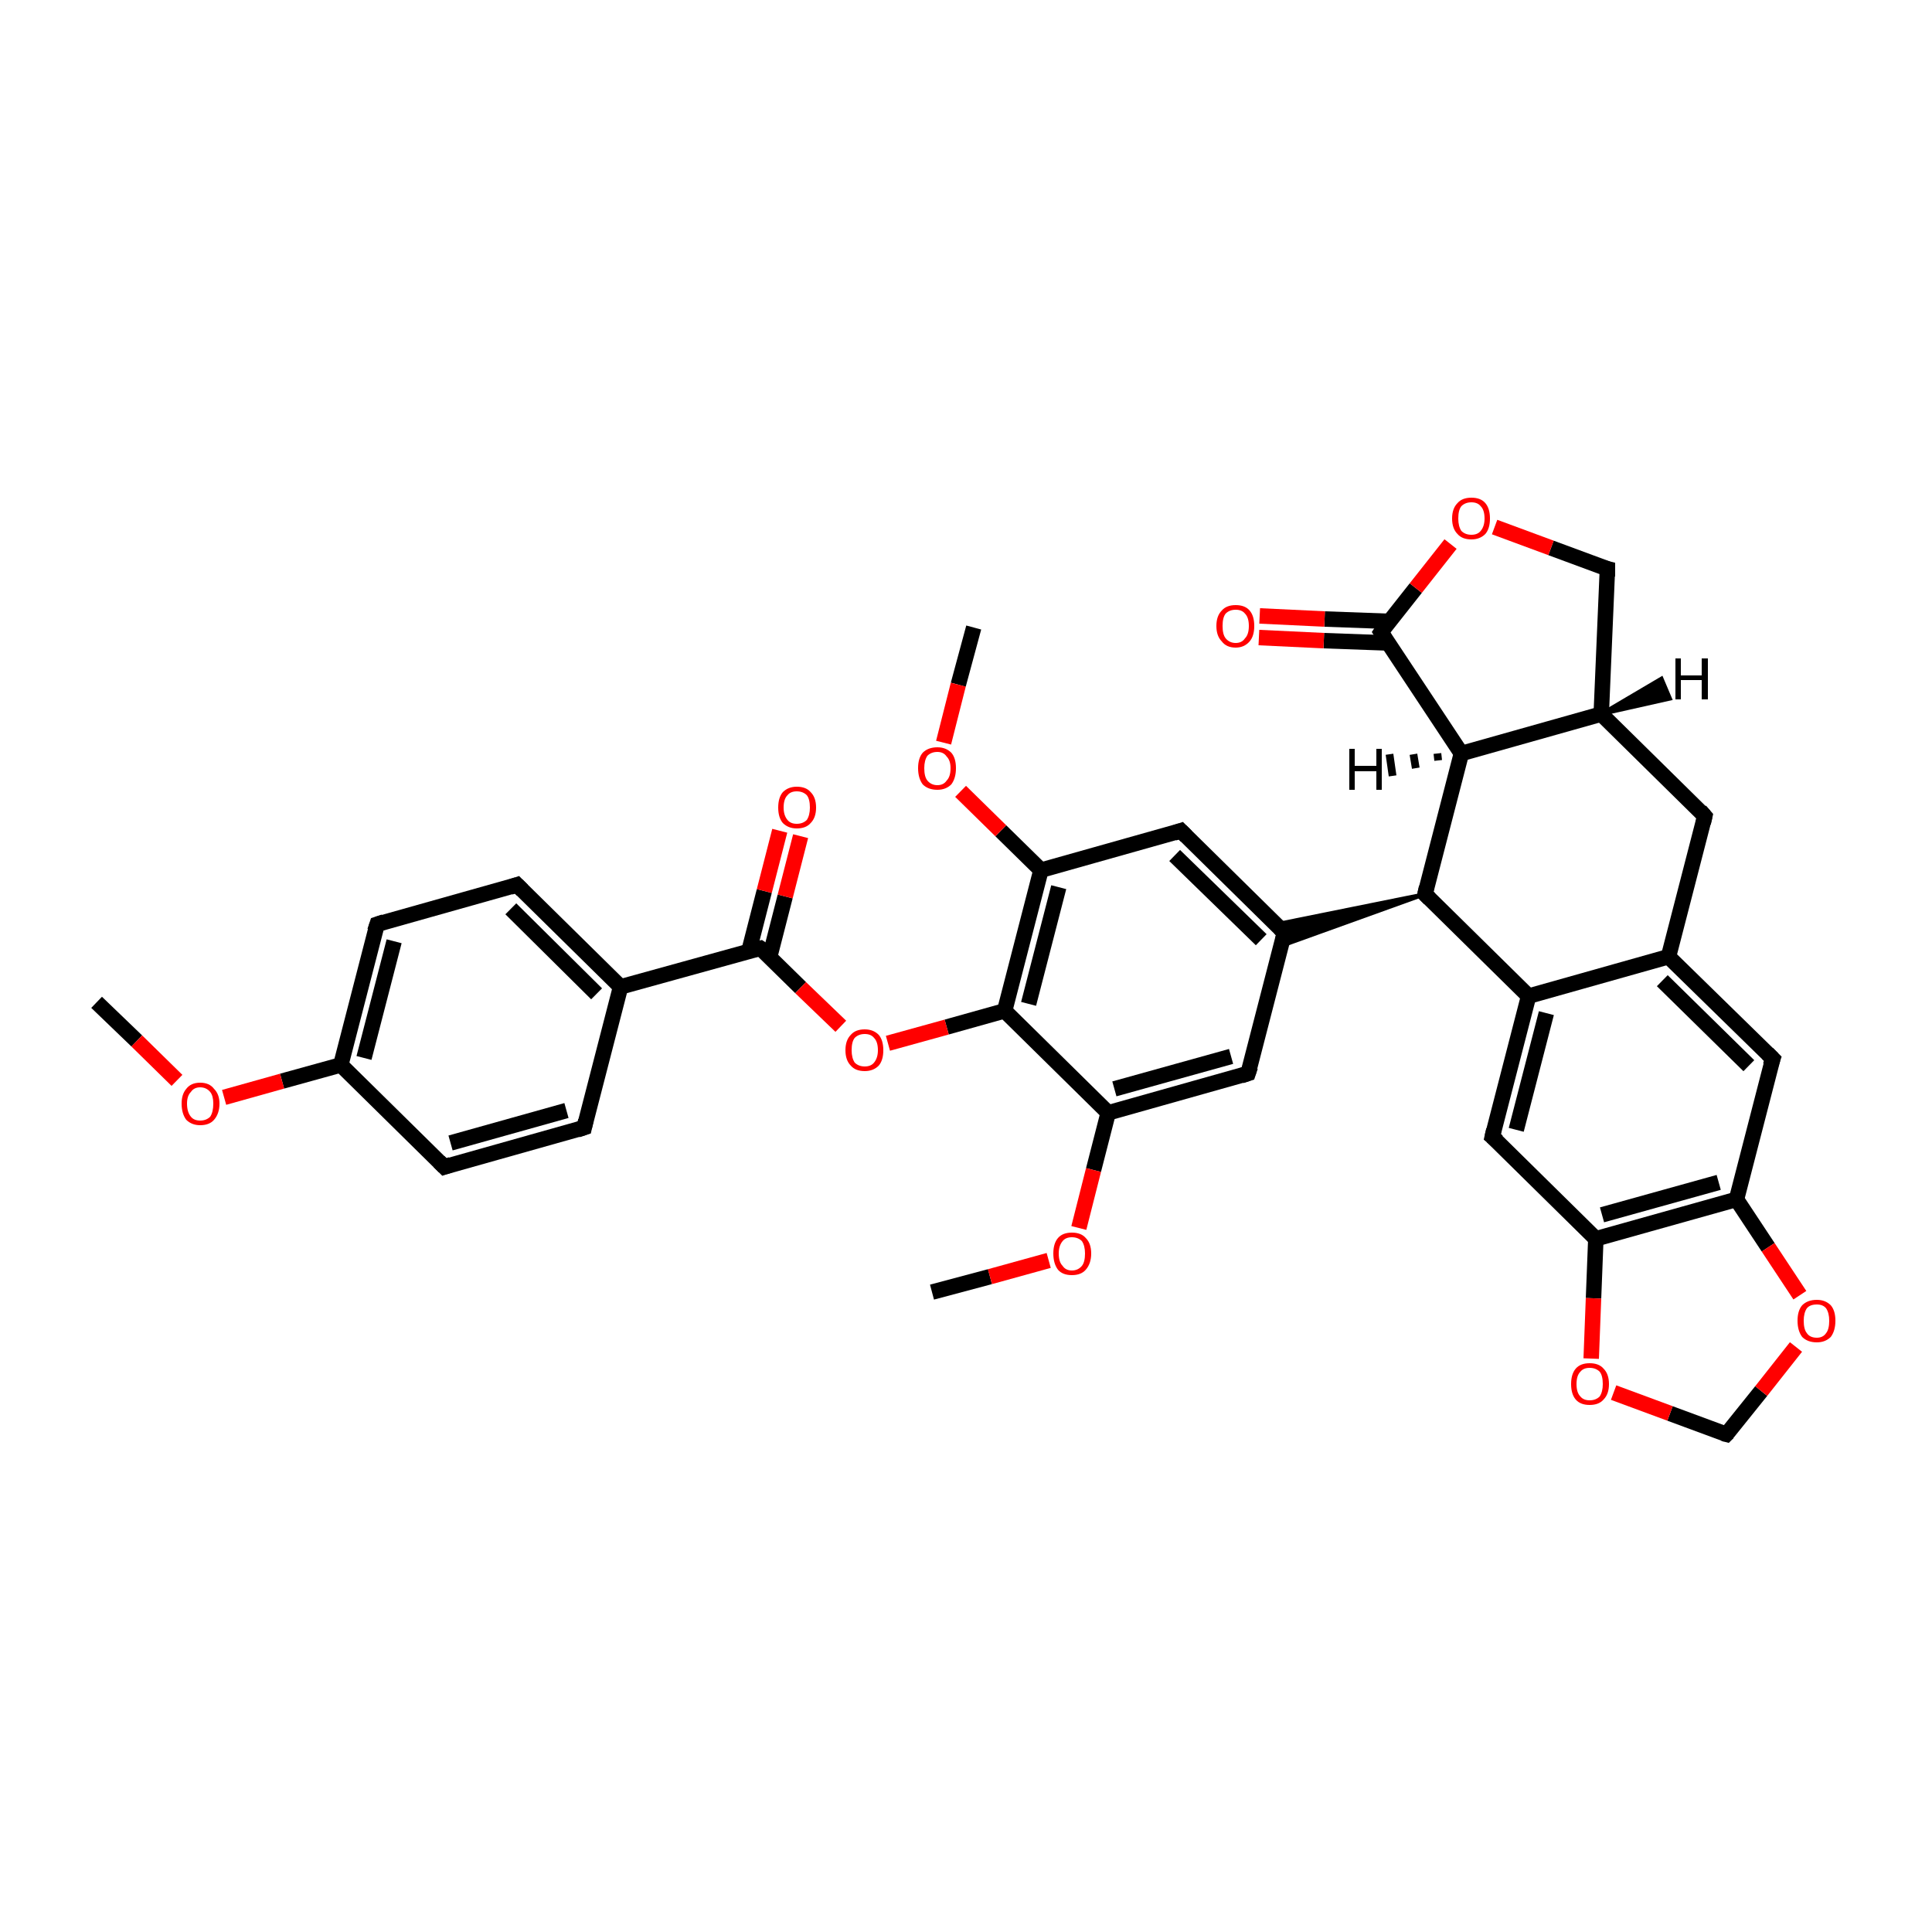 <?xml version='1.0' encoding='iso-8859-1'?>
<svg version='1.1' baseProfile='full'
              xmlns='http://www.w3.org/2000/svg'
                      xmlns:rdkit='http://www.rdkit.org/xml'
                      xmlns:xlink='http://www.w3.org/1999/xlink'
                  xml:space='preserve'
width='250px' height='250px' viewBox='0 0 250 250'>
<!-- END OF HEADER -->
<rect style='opacity:1.0;fill:#FFFFFF;stroke:none' width='250.0' height='250.0' x='0.0' y='0.0'> </rect>
<path class='bond-0 atom-0 atom-31' d='M 12.5,129.7 L 17.7,134.7' style='fill:none;fill-rule:evenodd;stroke:#000000;stroke-width:2.0px;stroke-linecap:butt;stroke-linejoin:miter;stroke-opacity:1' />
<path class='bond-0 atom-0 atom-31' d='M 17.7,134.7 L 22.9,139.8' style='fill:none;fill-rule:evenodd;stroke:#FF0000;stroke-width:2.0px;stroke-linecap:butt;stroke-linejoin:miter;stroke-opacity:1' />
<path class='bond-1 atom-1 atom-32' d='M 126.0,81.2 L 124.0,88.6' style='fill:none;fill-rule:evenodd;stroke:#000000;stroke-width:2.0px;stroke-linecap:butt;stroke-linejoin:miter;stroke-opacity:1' />
<path class='bond-1 atom-1 atom-32' d='M 124.0,88.6 L 122.1,96.1' style='fill:none;fill-rule:evenodd;stroke:#FF0000;stroke-width:2.0px;stroke-linecap:butt;stroke-linejoin:miter;stroke-opacity:1' />
<path class='bond-2 atom-2 atom-33' d='M 120.6,167.2 L 128.1,165.2' style='fill:none;fill-rule:evenodd;stroke:#000000;stroke-width:2.0px;stroke-linecap:butt;stroke-linejoin:miter;stroke-opacity:1' />
<path class='bond-2 atom-2 atom-33' d='M 128.1,165.2 L 135.7,163.1' style='fill:none;fill-rule:evenodd;stroke:#FF0000;stroke-width:2.0px;stroke-linecap:butt;stroke-linejoin:miter;stroke-opacity:1' />
<path class='bond-3 atom-3 atom-5' d='M 75.6,145.9 L 57.5,151.0' style='fill:none;fill-rule:evenodd;stroke:#000000;stroke-width:2.0px;stroke-linecap:butt;stroke-linejoin:miter;stroke-opacity:1' />
<path class='bond-3 atom-3 atom-5' d='M 73.3,143.7 L 58.3,147.9' style='fill:none;fill-rule:evenodd;stroke:#000000;stroke-width:2.0px;stroke-linecap:butt;stroke-linejoin:miter;stroke-opacity:1' />
<path class='bond-4 atom-3 atom-14' d='M 75.6,145.9 L 80.3,127.7' style='fill:none;fill-rule:evenodd;stroke:#000000;stroke-width:2.0px;stroke-linecap:butt;stroke-linejoin:miter;stroke-opacity:1' />
<path class='bond-5 atom-4 atom-6' d='M 66.9,114.5 L 48.8,119.6' style='fill:none;fill-rule:evenodd;stroke:#000000;stroke-width:2.0px;stroke-linecap:butt;stroke-linejoin:miter;stroke-opacity:1' />
<path class='bond-6 atom-4 atom-14' d='M 66.9,114.5 L 80.3,127.7' style='fill:none;fill-rule:evenodd;stroke:#000000;stroke-width:2.0px;stroke-linecap:butt;stroke-linejoin:miter;stroke-opacity:1' />
<path class='bond-6 atom-4 atom-14' d='M 66.1,117.6 L 77.2,128.6' style='fill:none;fill-rule:evenodd;stroke:#000000;stroke-width:2.0px;stroke-linecap:butt;stroke-linejoin:miter;stroke-opacity:1' />
<path class='bond-7 atom-5 atom-18' d='M 57.5,151.0 L 44.1,137.8' style='fill:none;fill-rule:evenodd;stroke:#000000;stroke-width:2.0px;stroke-linecap:butt;stroke-linejoin:miter;stroke-opacity:1' />
<path class='bond-8 atom-6 atom-18' d='M 48.8,119.6 L 44.1,137.8' style='fill:none;fill-rule:evenodd;stroke:#000000;stroke-width:2.0px;stroke-linecap:butt;stroke-linejoin:miter;stroke-opacity:1' />
<path class='bond-8 atom-6 atom-18' d='M 51.0,121.8 L 47.1,136.9' style='fill:none;fill-rule:evenodd;stroke:#000000;stroke-width:2.0px;stroke-linecap:butt;stroke-linejoin:miter;stroke-opacity:1' />
<path class='bond-9 atom-7 atom-15' d='M 220.6,105.6 L 215.9,123.8' style='fill:none;fill-rule:evenodd;stroke:#000000;stroke-width:2.0px;stroke-linecap:butt;stroke-linejoin:miter;stroke-opacity:1' />
<path class='bond-10 atom-7 atom-17' d='M 220.6,105.6 L 207.2,92.4' style='fill:none;fill-rule:evenodd;stroke:#000000;stroke-width:2.0px;stroke-linecap:butt;stroke-linejoin:miter;stroke-opacity:1' />
<path class='bond-11 atom-8 atom-15' d='M 229.4,137.0 L 215.9,123.8' style='fill:none;fill-rule:evenodd;stroke:#000000;stroke-width:2.0px;stroke-linecap:butt;stroke-linejoin:miter;stroke-opacity:1' />
<path class='bond-11 atom-8 atom-15' d='M 226.3,137.9 L 215.1,126.9' style='fill:none;fill-rule:evenodd;stroke:#000000;stroke-width:2.0px;stroke-linecap:butt;stroke-linejoin:miter;stroke-opacity:1' />
<path class='bond-12 atom-8 atom-20' d='M 229.4,137.0 L 224.7,155.2' style='fill:none;fill-rule:evenodd;stroke:#000000;stroke-width:2.0px;stroke-linecap:butt;stroke-linejoin:miter;stroke-opacity:1' />
<path class='bond-13 atom-9 atom-16' d='M 152.8,107.5 L 166.2,120.7' style='fill:none;fill-rule:evenodd;stroke:#000000;stroke-width:2.0px;stroke-linecap:butt;stroke-linejoin:miter;stroke-opacity:1' />
<path class='bond-13 atom-9 atom-16' d='M 152.0,110.7 L 163.2,121.6' style='fill:none;fill-rule:evenodd;stroke:#000000;stroke-width:2.0px;stroke-linecap:butt;stroke-linejoin:miter;stroke-opacity:1' />
<path class='bond-14 atom-9 atom-22' d='M 152.8,107.5 L 134.7,112.6' style='fill:none;fill-rule:evenodd;stroke:#000000;stroke-width:2.0px;stroke-linecap:butt;stroke-linejoin:miter;stroke-opacity:1' />
<path class='bond-15 atom-10 atom-16' d='M 161.5,138.9 L 166.2,120.7' style='fill:none;fill-rule:evenodd;stroke:#000000;stroke-width:2.0px;stroke-linecap:butt;stroke-linejoin:miter;stroke-opacity:1' />
<path class='bond-16 atom-10 atom-23' d='M 161.5,138.9 L 143.4,144.0' style='fill:none;fill-rule:evenodd;stroke:#000000;stroke-width:2.0px;stroke-linecap:butt;stroke-linejoin:miter;stroke-opacity:1' />
<path class='bond-16 atom-10 atom-23' d='M 159.3,136.7 L 144.2,140.9' style='fill:none;fill-rule:evenodd;stroke:#000000;stroke-width:2.0px;stroke-linecap:butt;stroke-linejoin:miter;stroke-opacity:1' />
<path class='bond-17 atom-11 atom-19' d='M 193.1,147.1 L 197.8,128.9' style='fill:none;fill-rule:evenodd;stroke:#000000;stroke-width:2.0px;stroke-linecap:butt;stroke-linejoin:miter;stroke-opacity:1' />
<path class='bond-17 atom-11 atom-19' d='M 196.2,146.2 L 200.1,131.1' style='fill:none;fill-rule:evenodd;stroke:#000000;stroke-width:2.0px;stroke-linecap:butt;stroke-linejoin:miter;stroke-opacity:1' />
<path class='bond-18 atom-11 atom-21' d='M 193.1,147.1 L 206.5,160.3' style='fill:none;fill-rule:evenodd;stroke:#000000;stroke-width:2.0px;stroke-linecap:butt;stroke-linejoin:miter;stroke-opacity:1' />
<path class='bond-19 atom-12 atom-17' d='M 208.0,73.6 L 207.2,92.4' style='fill:none;fill-rule:evenodd;stroke:#000000;stroke-width:2.0px;stroke-linecap:butt;stroke-linejoin:miter;stroke-opacity:1' />
<path class='bond-20 atom-12 atom-34' d='M 208.0,73.6 L 200.7,70.9' style='fill:none;fill-rule:evenodd;stroke:#000000;stroke-width:2.0px;stroke-linecap:butt;stroke-linejoin:miter;stroke-opacity:1' />
<path class='bond-20 atom-12 atom-34' d='M 200.7,70.9 L 193.4,68.2' style='fill:none;fill-rule:evenodd;stroke:#FF0000;stroke-width:2.0px;stroke-linecap:butt;stroke-linejoin:miter;stroke-opacity:1' />
<path class='bond-21 atom-13 atom-35' d='M 223.4,185.6 L 227.9,180.0' style='fill:none;fill-rule:evenodd;stroke:#000000;stroke-width:2.0px;stroke-linecap:butt;stroke-linejoin:miter;stroke-opacity:1' />
<path class='bond-21 atom-13 atom-35' d='M 227.9,180.0 L 232.4,174.3' style='fill:none;fill-rule:evenodd;stroke:#FF0000;stroke-width:2.0px;stroke-linecap:butt;stroke-linejoin:miter;stroke-opacity:1' />
<path class='bond-22 atom-13 atom-36' d='M 223.4,185.6 L 216.1,182.9' style='fill:none;fill-rule:evenodd;stroke:#000000;stroke-width:2.0px;stroke-linecap:butt;stroke-linejoin:miter;stroke-opacity:1' />
<path class='bond-22 atom-13 atom-36' d='M 216.1,182.9 L 208.8,180.2' style='fill:none;fill-rule:evenodd;stroke:#FF0000;stroke-width:2.0px;stroke-linecap:butt;stroke-linejoin:miter;stroke-opacity:1' />
<path class='bond-23 atom-14 atom-27' d='M 80.3,127.7 L 98.4,122.7' style='fill:none;fill-rule:evenodd;stroke:#000000;stroke-width:2.0px;stroke-linecap:butt;stroke-linejoin:miter;stroke-opacity:1' />
<path class='bond-24 atom-15 atom-19' d='M 215.9,123.8 L 197.8,128.9' style='fill:none;fill-rule:evenodd;stroke:#000000;stroke-width:2.0px;stroke-linecap:butt;stroke-linejoin:miter;stroke-opacity:1' />
<path class='bond-25 atom-24 atom-16' d='M 184.4,115.7 L 165.8,122.4 L 166.2,120.7 Z' style='fill:#000000;fill-rule:evenodd;fill-opacity:1;stroke:#000000;stroke-width:0.5px;stroke-linecap:butt;stroke-linejoin:miter;stroke-opacity:1;' />
<path class='bond-25 atom-24 atom-16' d='M 184.4,115.7 L 166.2,120.7 L 165.1,119.6 Z' style='fill:#000000;fill-rule:evenodd;fill-opacity:1;stroke:#000000;stroke-width:0.5px;stroke-linecap:butt;stroke-linejoin:miter;stroke-opacity:1;' />
<path class='bond-26 atom-17 atom-25' d='M 207.2,92.4 L 189.1,97.5' style='fill:none;fill-rule:evenodd;stroke:#000000;stroke-width:2.0px;stroke-linecap:butt;stroke-linejoin:miter;stroke-opacity:1' />
<path class='bond-27 atom-18 atom-31' d='M 44.1,137.8 L 36.5,139.9' style='fill:none;fill-rule:evenodd;stroke:#000000;stroke-width:2.0px;stroke-linecap:butt;stroke-linejoin:miter;stroke-opacity:1' />
<path class='bond-27 atom-18 atom-31' d='M 36.5,139.9 L 29.0,142.0' style='fill:none;fill-rule:evenodd;stroke:#FF0000;stroke-width:2.0px;stroke-linecap:butt;stroke-linejoin:miter;stroke-opacity:1' />
<path class='bond-28 atom-19 atom-24' d='M 197.8,128.9 L 184.4,115.7' style='fill:none;fill-rule:evenodd;stroke:#000000;stroke-width:2.0px;stroke-linecap:butt;stroke-linejoin:miter;stroke-opacity:1' />
<path class='bond-29 atom-20 atom-21' d='M 224.7,155.2 L 206.5,160.3' style='fill:none;fill-rule:evenodd;stroke:#000000;stroke-width:2.0px;stroke-linecap:butt;stroke-linejoin:miter;stroke-opacity:1' />
<path class='bond-29 atom-20 atom-21' d='M 222.4,153.0 L 207.3,157.2' style='fill:none;fill-rule:evenodd;stroke:#000000;stroke-width:2.0px;stroke-linecap:butt;stroke-linejoin:miter;stroke-opacity:1' />
<path class='bond-30 atom-20 atom-35' d='M 224.7,155.2 L 228.8,161.4' style='fill:none;fill-rule:evenodd;stroke:#000000;stroke-width:2.0px;stroke-linecap:butt;stroke-linejoin:miter;stroke-opacity:1' />
<path class='bond-30 atom-20 atom-35' d='M 228.8,161.4 L 232.9,167.6' style='fill:none;fill-rule:evenodd;stroke:#FF0000;stroke-width:2.0px;stroke-linecap:butt;stroke-linejoin:miter;stroke-opacity:1' />
<path class='bond-31 atom-21 atom-36' d='M 206.5,160.3 L 206.2,168.0' style='fill:none;fill-rule:evenodd;stroke:#000000;stroke-width:2.0px;stroke-linecap:butt;stroke-linejoin:miter;stroke-opacity:1' />
<path class='bond-31 atom-21 atom-36' d='M 206.2,168.0 L 205.9,175.8' style='fill:none;fill-rule:evenodd;stroke:#FF0000;stroke-width:2.0px;stroke-linecap:butt;stroke-linejoin:miter;stroke-opacity:1' />
<path class='bond-32 atom-22 atom-26' d='M 134.7,112.6 L 130.0,130.8' style='fill:none;fill-rule:evenodd;stroke:#000000;stroke-width:2.0px;stroke-linecap:butt;stroke-linejoin:miter;stroke-opacity:1' />
<path class='bond-32 atom-22 atom-26' d='M 137.0,114.8 L 133.1,129.9' style='fill:none;fill-rule:evenodd;stroke:#000000;stroke-width:2.0px;stroke-linecap:butt;stroke-linejoin:miter;stroke-opacity:1' />
<path class='bond-33 atom-22 atom-32' d='M 134.7,112.6 L 129.5,107.5' style='fill:none;fill-rule:evenodd;stroke:#000000;stroke-width:2.0px;stroke-linecap:butt;stroke-linejoin:miter;stroke-opacity:1' />
<path class='bond-33 atom-22 atom-32' d='M 129.5,107.5 L 124.3,102.4' style='fill:none;fill-rule:evenodd;stroke:#FF0000;stroke-width:2.0px;stroke-linecap:butt;stroke-linejoin:miter;stroke-opacity:1' />
<path class='bond-34 atom-23 atom-26' d='M 143.4,144.0 L 130.0,130.8' style='fill:none;fill-rule:evenodd;stroke:#000000;stroke-width:2.0px;stroke-linecap:butt;stroke-linejoin:miter;stroke-opacity:1' />
<path class='bond-35 atom-23 atom-33' d='M 143.4,144.0 L 141.5,151.4' style='fill:none;fill-rule:evenodd;stroke:#000000;stroke-width:2.0px;stroke-linecap:butt;stroke-linejoin:miter;stroke-opacity:1' />
<path class='bond-35 atom-23 atom-33' d='M 141.5,151.4 L 139.6,158.9' style='fill:none;fill-rule:evenodd;stroke:#FF0000;stroke-width:2.0px;stroke-linecap:butt;stroke-linejoin:miter;stroke-opacity:1' />
<path class='bond-36 atom-24 atom-25' d='M 184.4,115.7 L 189.1,97.5' style='fill:none;fill-rule:evenodd;stroke:#000000;stroke-width:2.0px;stroke-linecap:butt;stroke-linejoin:miter;stroke-opacity:1' />
<path class='bond-37 atom-25 atom-28' d='M 189.1,97.5 L 178.7,81.8' style='fill:none;fill-rule:evenodd;stroke:#000000;stroke-width:2.0px;stroke-linecap:butt;stroke-linejoin:miter;stroke-opacity:1' />
<path class='bond-38 atom-26 atom-37' d='M 130.0,130.8 L 122.5,132.9' style='fill:none;fill-rule:evenodd;stroke:#000000;stroke-width:2.0px;stroke-linecap:butt;stroke-linejoin:miter;stroke-opacity:1' />
<path class='bond-38 atom-26 atom-37' d='M 122.5,132.9 L 114.9,135.0' style='fill:none;fill-rule:evenodd;stroke:#FF0000;stroke-width:2.0px;stroke-linecap:butt;stroke-linejoin:miter;stroke-opacity:1' />
<path class='bond-39 atom-27 atom-29' d='M 99.6,123.8 L 101.6,116.0' style='fill:none;fill-rule:evenodd;stroke:#000000;stroke-width:2.0px;stroke-linecap:butt;stroke-linejoin:miter;stroke-opacity:1' />
<path class='bond-39 atom-27 atom-29' d='M 101.6,116.0 L 103.6,108.2' style='fill:none;fill-rule:evenodd;stroke:#FF0000;stroke-width:2.0px;stroke-linecap:butt;stroke-linejoin:miter;stroke-opacity:1' />
<path class='bond-39 atom-27 atom-29' d='M 96.9,123.1 L 98.9,115.3' style='fill:none;fill-rule:evenodd;stroke:#000000;stroke-width:2.0px;stroke-linecap:butt;stroke-linejoin:miter;stroke-opacity:1' />
<path class='bond-39 atom-27 atom-29' d='M 98.9,115.3 L 100.9,107.5' style='fill:none;fill-rule:evenodd;stroke:#FF0000;stroke-width:2.0px;stroke-linecap:butt;stroke-linejoin:miter;stroke-opacity:1' />
<path class='bond-40 atom-27 atom-37' d='M 98.4,122.7 L 103.6,127.8' style='fill:none;fill-rule:evenodd;stroke:#000000;stroke-width:2.0px;stroke-linecap:butt;stroke-linejoin:miter;stroke-opacity:1' />
<path class='bond-40 atom-27 atom-37' d='M 103.6,127.8 L 108.8,132.8' style='fill:none;fill-rule:evenodd;stroke:#FF0000;stroke-width:2.0px;stroke-linecap:butt;stroke-linejoin:miter;stroke-opacity:1' />
<path class='bond-41 atom-28 atom-30' d='M 179.7,80.4 L 171.4,80.1' style='fill:none;fill-rule:evenodd;stroke:#000000;stroke-width:2.0px;stroke-linecap:butt;stroke-linejoin:miter;stroke-opacity:1' />
<path class='bond-41 atom-28 atom-30' d='M 171.4,80.1 L 163.0,79.7' style='fill:none;fill-rule:evenodd;stroke:#FF0000;stroke-width:2.0px;stroke-linecap:butt;stroke-linejoin:miter;stroke-opacity:1' />
<path class='bond-41 atom-28 atom-30' d='M 179.6,83.2 L 171.3,82.9' style='fill:none;fill-rule:evenodd;stroke:#000000;stroke-width:2.0px;stroke-linecap:butt;stroke-linejoin:miter;stroke-opacity:1' />
<path class='bond-41 atom-28 atom-30' d='M 171.3,82.9 L 162.9,82.5' style='fill:none;fill-rule:evenodd;stroke:#FF0000;stroke-width:2.0px;stroke-linecap:butt;stroke-linejoin:miter;stroke-opacity:1' />
<path class='bond-42 atom-28 atom-34' d='M 178.7,81.8 L 183.2,76.1' style='fill:none;fill-rule:evenodd;stroke:#000000;stroke-width:2.0px;stroke-linecap:butt;stroke-linejoin:miter;stroke-opacity:1' />
<path class='bond-42 atom-28 atom-34' d='M 183.2,76.1 L 187.7,70.4' style='fill:none;fill-rule:evenodd;stroke:#FF0000;stroke-width:2.0px;stroke-linecap:butt;stroke-linejoin:miter;stroke-opacity:1' />
<path class='bond-43 atom-17 atom-38' d='M 207.2,92.4 L 215.0,87.8 L 216.1,90.4 Z' style='fill:#000000;fill-rule:evenodd;fill-opacity:1;stroke:#000000;stroke-width:0.5px;stroke-linecap:butt;stroke-linejoin:miter;stroke-opacity:1;' />
<path class='bond-44 atom-25 atom-39' d='M 186.1,98.4 L 186.0,97.5' style='fill:none;fill-rule:evenodd;stroke:#000000;stroke-width:1.0px;stroke-linecap:butt;stroke-linejoin:miter;stroke-opacity:1' />
<path class='bond-44 atom-25 atom-39' d='M 183.2,99.4 L 182.9,97.6' style='fill:none;fill-rule:evenodd;stroke:#000000;stroke-width:1.0px;stroke-linecap:butt;stroke-linejoin:miter;stroke-opacity:1' />
<path class='bond-44 atom-25 atom-39' d='M 180.2,100.4 L 179.8,97.6' style='fill:none;fill-rule:evenodd;stroke:#000000;stroke-width:1.0px;stroke-linecap:butt;stroke-linejoin:miter;stroke-opacity:1' />
<path d='M 74.7,146.2 L 75.6,145.9 L 75.8,145.0' style='fill:none;stroke:#000000;stroke-width:2.0px;stroke-linecap:butt;stroke-linejoin:miter;stroke-opacity:1;' />
<path d='M 66.0,114.8 L 66.9,114.5 L 67.6,115.2' style='fill:none;stroke:#000000;stroke-width:2.0px;stroke-linecap:butt;stroke-linejoin:miter;stroke-opacity:1;' />
<path d='M 58.4,150.7 L 57.5,151.0 L 56.8,150.3' style='fill:none;stroke:#000000;stroke-width:2.0px;stroke-linecap:butt;stroke-linejoin:miter;stroke-opacity:1;' />
<path d='M 49.7,119.3 L 48.8,119.6 L 48.5,120.5' style='fill:none;stroke:#000000;stroke-width:2.0px;stroke-linecap:butt;stroke-linejoin:miter;stroke-opacity:1;' />
<path d='M 220.4,106.5 L 220.6,105.6 L 220.0,104.9' style='fill:none;stroke:#000000;stroke-width:2.0px;stroke-linecap:butt;stroke-linejoin:miter;stroke-opacity:1;' />
<path d='M 228.7,136.3 L 229.4,137.0 L 229.1,137.9' style='fill:none;stroke:#000000;stroke-width:2.0px;stroke-linecap:butt;stroke-linejoin:miter;stroke-opacity:1;' />
<path d='M 153.5,108.2 L 152.8,107.5 L 151.9,107.8' style='fill:none;stroke:#000000;stroke-width:2.0px;stroke-linecap:butt;stroke-linejoin:miter;stroke-opacity:1;' />
<path d='M 161.8,138.0 L 161.5,138.9 L 160.6,139.2' style='fill:none;stroke:#000000;stroke-width:2.0px;stroke-linecap:butt;stroke-linejoin:miter;stroke-opacity:1;' />
<path d='M 193.3,146.2 L 193.1,147.1 L 193.8,147.7' style='fill:none;stroke:#000000;stroke-width:2.0px;stroke-linecap:butt;stroke-linejoin:miter;stroke-opacity:1;' />
<path d='M 208.0,74.6 L 208.0,73.6 L 207.6,73.5' style='fill:none;stroke:#000000;stroke-width:2.0px;stroke-linecap:butt;stroke-linejoin:miter;stroke-opacity:1;' />
<path d='M 223.6,185.4 L 223.4,185.6 L 223.0,185.5' style='fill:none;stroke:#000000;stroke-width:2.0px;stroke-linecap:butt;stroke-linejoin:miter;stroke-opacity:1;' />
<path d='M 165.6,120.1 L 166.2,120.7 L 166.0,121.6' style='fill:none;stroke:#000000;stroke-width:2.0px;stroke-linecap:butt;stroke-linejoin:miter;stroke-opacity:1;' />
<path d='M 185.0,116.3 L 184.4,115.7 L 184.6,114.8' style='fill:none;stroke:#000000;stroke-width:2.0px;stroke-linecap:butt;stroke-linejoin:miter;stroke-opacity:1;' />
<path d='M 97.5,122.9 L 98.4,122.7 L 98.7,122.9' style='fill:none;stroke:#000000;stroke-width:2.0px;stroke-linecap:butt;stroke-linejoin:miter;stroke-opacity:1;' />
<path d='M 179.2,82.6 L 178.7,81.8 L 178.9,81.5' style='fill:none;stroke:#000000;stroke-width:2.0px;stroke-linecap:butt;stroke-linejoin:miter;stroke-opacity:1;' />
<path class='atom-29' d='M 100.7 104.5
Q 100.7 103.2, 101.3 102.5
Q 102.0 101.8, 103.1 101.8
Q 104.3 101.8, 104.9 102.5
Q 105.6 103.2, 105.6 104.5
Q 105.6 105.8, 104.9 106.5
Q 104.3 107.2, 103.1 107.2
Q 102.0 107.2, 101.3 106.5
Q 100.7 105.8, 100.7 104.5
M 103.1 106.6
Q 103.9 106.6, 104.4 106.1
Q 104.8 105.5, 104.8 104.5
Q 104.8 103.4, 104.4 102.9
Q 103.9 102.4, 103.1 102.4
Q 102.3 102.4, 101.9 102.9
Q 101.4 103.4, 101.4 104.5
Q 101.4 105.5, 101.9 106.1
Q 102.3 106.6, 103.1 106.6
' fill='#FF0000'/>
<path class='atom-30' d='M 157.4 81.0
Q 157.4 79.7, 158.1 79.0
Q 158.7 78.3, 159.9 78.3
Q 161.1 78.3, 161.7 79.0
Q 162.3 79.7, 162.3 81.0
Q 162.3 82.3, 161.7 83.0
Q 161.0 83.8, 159.9 83.8
Q 158.7 83.8, 158.1 83.0
Q 157.4 82.3, 157.4 81.0
M 159.9 83.2
Q 160.7 83.2, 161.1 82.6
Q 161.6 82.1, 161.6 81.0
Q 161.6 79.9, 161.1 79.4
Q 160.7 78.9, 159.9 78.9
Q 159.1 78.9, 158.6 79.4
Q 158.2 79.9, 158.2 81.0
Q 158.2 82.1, 158.6 82.6
Q 159.1 83.2, 159.9 83.2
' fill='#FF0000'/>
<path class='atom-31' d='M 23.5 142.8
Q 23.5 141.6, 24.1 140.9
Q 24.7 140.1, 25.9 140.1
Q 27.1 140.1, 27.7 140.9
Q 28.4 141.6, 28.4 142.8
Q 28.4 144.1, 27.7 144.9
Q 27.1 145.6, 25.9 145.6
Q 24.8 145.6, 24.1 144.9
Q 23.5 144.1, 23.5 142.8
M 25.9 145.0
Q 26.7 145.0, 27.2 144.5
Q 27.6 143.9, 27.6 142.8
Q 27.6 141.8, 27.2 141.3
Q 26.7 140.7, 25.9 140.7
Q 25.1 140.7, 24.7 141.3
Q 24.2 141.8, 24.2 142.8
Q 24.2 143.9, 24.7 144.5
Q 25.1 145.0, 25.9 145.0
' fill='#FF0000'/>
<path class='atom-32' d='M 118.8 99.4
Q 118.8 98.1, 119.4 97.4
Q 120.1 96.7, 121.3 96.7
Q 122.4 96.7, 123.1 97.4
Q 123.7 98.1, 123.7 99.4
Q 123.7 100.7, 123.1 101.5
Q 122.4 102.2, 121.3 102.2
Q 120.1 102.2, 119.4 101.5
Q 118.8 100.7, 118.8 99.4
M 121.3 101.6
Q 122.1 101.6, 122.5 101.0
Q 123.0 100.5, 123.0 99.4
Q 123.0 98.4, 122.5 97.9
Q 122.1 97.3, 121.3 97.3
Q 120.5 97.3, 120.0 97.8
Q 119.6 98.4, 119.6 99.4
Q 119.6 100.5, 120.0 101.0
Q 120.5 101.6, 121.3 101.6
' fill='#FF0000'/>
<path class='atom-33' d='M 136.3 162.2
Q 136.3 160.9, 136.9 160.2
Q 137.5 159.5, 138.7 159.5
Q 139.9 159.5, 140.5 160.2
Q 141.2 160.9, 141.2 162.2
Q 141.2 163.5, 140.5 164.3
Q 139.9 165.0, 138.7 165.0
Q 137.5 165.0, 136.9 164.3
Q 136.3 163.5, 136.3 162.2
M 138.7 164.4
Q 139.5 164.4, 140.0 163.8
Q 140.4 163.3, 140.4 162.2
Q 140.4 161.2, 140.0 160.6
Q 139.5 160.1, 138.7 160.1
Q 137.9 160.1, 137.5 160.6
Q 137.0 161.2, 137.0 162.2
Q 137.0 163.3, 137.5 163.8
Q 137.9 164.4, 138.7 164.4
' fill='#FF0000'/>
<path class='atom-34' d='M 187.9 67.1
Q 187.9 65.8, 188.6 65.1
Q 189.2 64.4, 190.4 64.4
Q 191.6 64.4, 192.2 65.1
Q 192.8 65.8, 192.8 67.1
Q 192.8 68.4, 192.2 69.1
Q 191.5 69.8, 190.4 69.8
Q 189.2 69.8, 188.6 69.1
Q 187.9 68.4, 187.9 67.1
M 190.4 69.2
Q 191.2 69.2, 191.6 68.7
Q 192.1 68.1, 192.1 67.1
Q 192.1 66.0, 191.6 65.5
Q 191.2 65.0, 190.4 65.0
Q 189.6 65.0, 189.1 65.5
Q 188.7 66.0, 188.7 67.1
Q 188.7 68.1, 189.1 68.7
Q 189.6 69.2, 190.4 69.2
' fill='#FF0000'/>
<path class='atom-35' d='M 232.6 170.9
Q 232.6 169.6, 233.2 168.9
Q 233.9 168.2, 235.1 168.2
Q 236.2 168.2, 236.9 168.9
Q 237.5 169.6, 237.5 170.9
Q 237.5 172.2, 236.9 173.0
Q 236.2 173.7, 235.1 173.7
Q 233.9 173.7, 233.2 173.0
Q 232.6 172.2, 232.6 170.9
M 235.1 173.1
Q 235.9 173.1, 236.3 172.5
Q 236.7 172.0, 236.7 170.9
Q 236.7 169.9, 236.3 169.3
Q 235.9 168.8, 235.1 168.8
Q 234.2 168.8, 233.8 169.3
Q 233.4 169.9, 233.4 170.9
Q 233.4 172.0, 233.8 172.5
Q 234.2 173.1, 235.1 173.1
' fill='#FF0000'/>
<path class='atom-36' d='M 203.3 179.1
Q 203.3 177.8, 203.9 177.1
Q 204.5 176.4, 205.7 176.4
Q 206.9 176.4, 207.5 177.1
Q 208.2 177.8, 208.2 179.1
Q 208.2 180.4, 207.5 181.1
Q 206.9 181.8, 205.7 181.8
Q 204.5 181.8, 203.9 181.1
Q 203.3 180.4, 203.3 179.1
M 205.7 181.2
Q 206.5 181.2, 207.0 180.7
Q 207.4 180.1, 207.4 179.1
Q 207.4 178.0, 207.0 177.5
Q 206.5 177.0, 205.7 177.0
Q 204.9 177.0, 204.5 177.5
Q 204.0 178.0, 204.0 179.1
Q 204.0 180.2, 204.5 180.7
Q 204.9 181.2, 205.7 181.2
' fill='#FF0000'/>
<path class='atom-37' d='M 109.4 135.9
Q 109.4 134.6, 110.1 133.9
Q 110.7 133.2, 111.9 133.2
Q 113.0 133.2, 113.7 133.9
Q 114.3 134.6, 114.3 135.9
Q 114.3 137.2, 113.7 137.9
Q 113.0 138.6, 111.9 138.6
Q 110.7 138.6, 110.1 137.9
Q 109.4 137.2, 109.4 135.9
M 111.9 138.0
Q 112.7 138.0, 113.1 137.5
Q 113.6 136.9, 113.6 135.9
Q 113.6 134.8, 113.1 134.3
Q 112.7 133.8, 111.9 133.8
Q 111.1 133.8, 110.6 134.3
Q 110.2 134.8, 110.2 135.9
Q 110.2 136.9, 110.6 137.5
Q 111.1 138.0, 111.9 138.0
' fill='#FF0000'/>
<path class='atom-38' d='M 216.8 85.2
L 217.5 85.2
L 217.5 87.4
L 220.2 87.4
L 220.2 85.2
L 221.0 85.2
L 221.0 90.5
L 220.2 90.5
L 220.2 88.0
L 217.5 88.0
L 217.5 90.5
L 216.8 90.5
L 216.8 85.2
' fill='#000000'/>
<path class='atom-39' d='M 174.6 96.9
L 175.3 96.9
L 175.3 99.1
L 178.1 99.1
L 178.1 96.9
L 178.8 96.9
L 178.8 102.2
L 178.1 102.2
L 178.1 99.8
L 175.3 99.8
L 175.3 102.2
L 174.6 102.2
L 174.6 96.9
' fill='#000000'/>
</svg>
